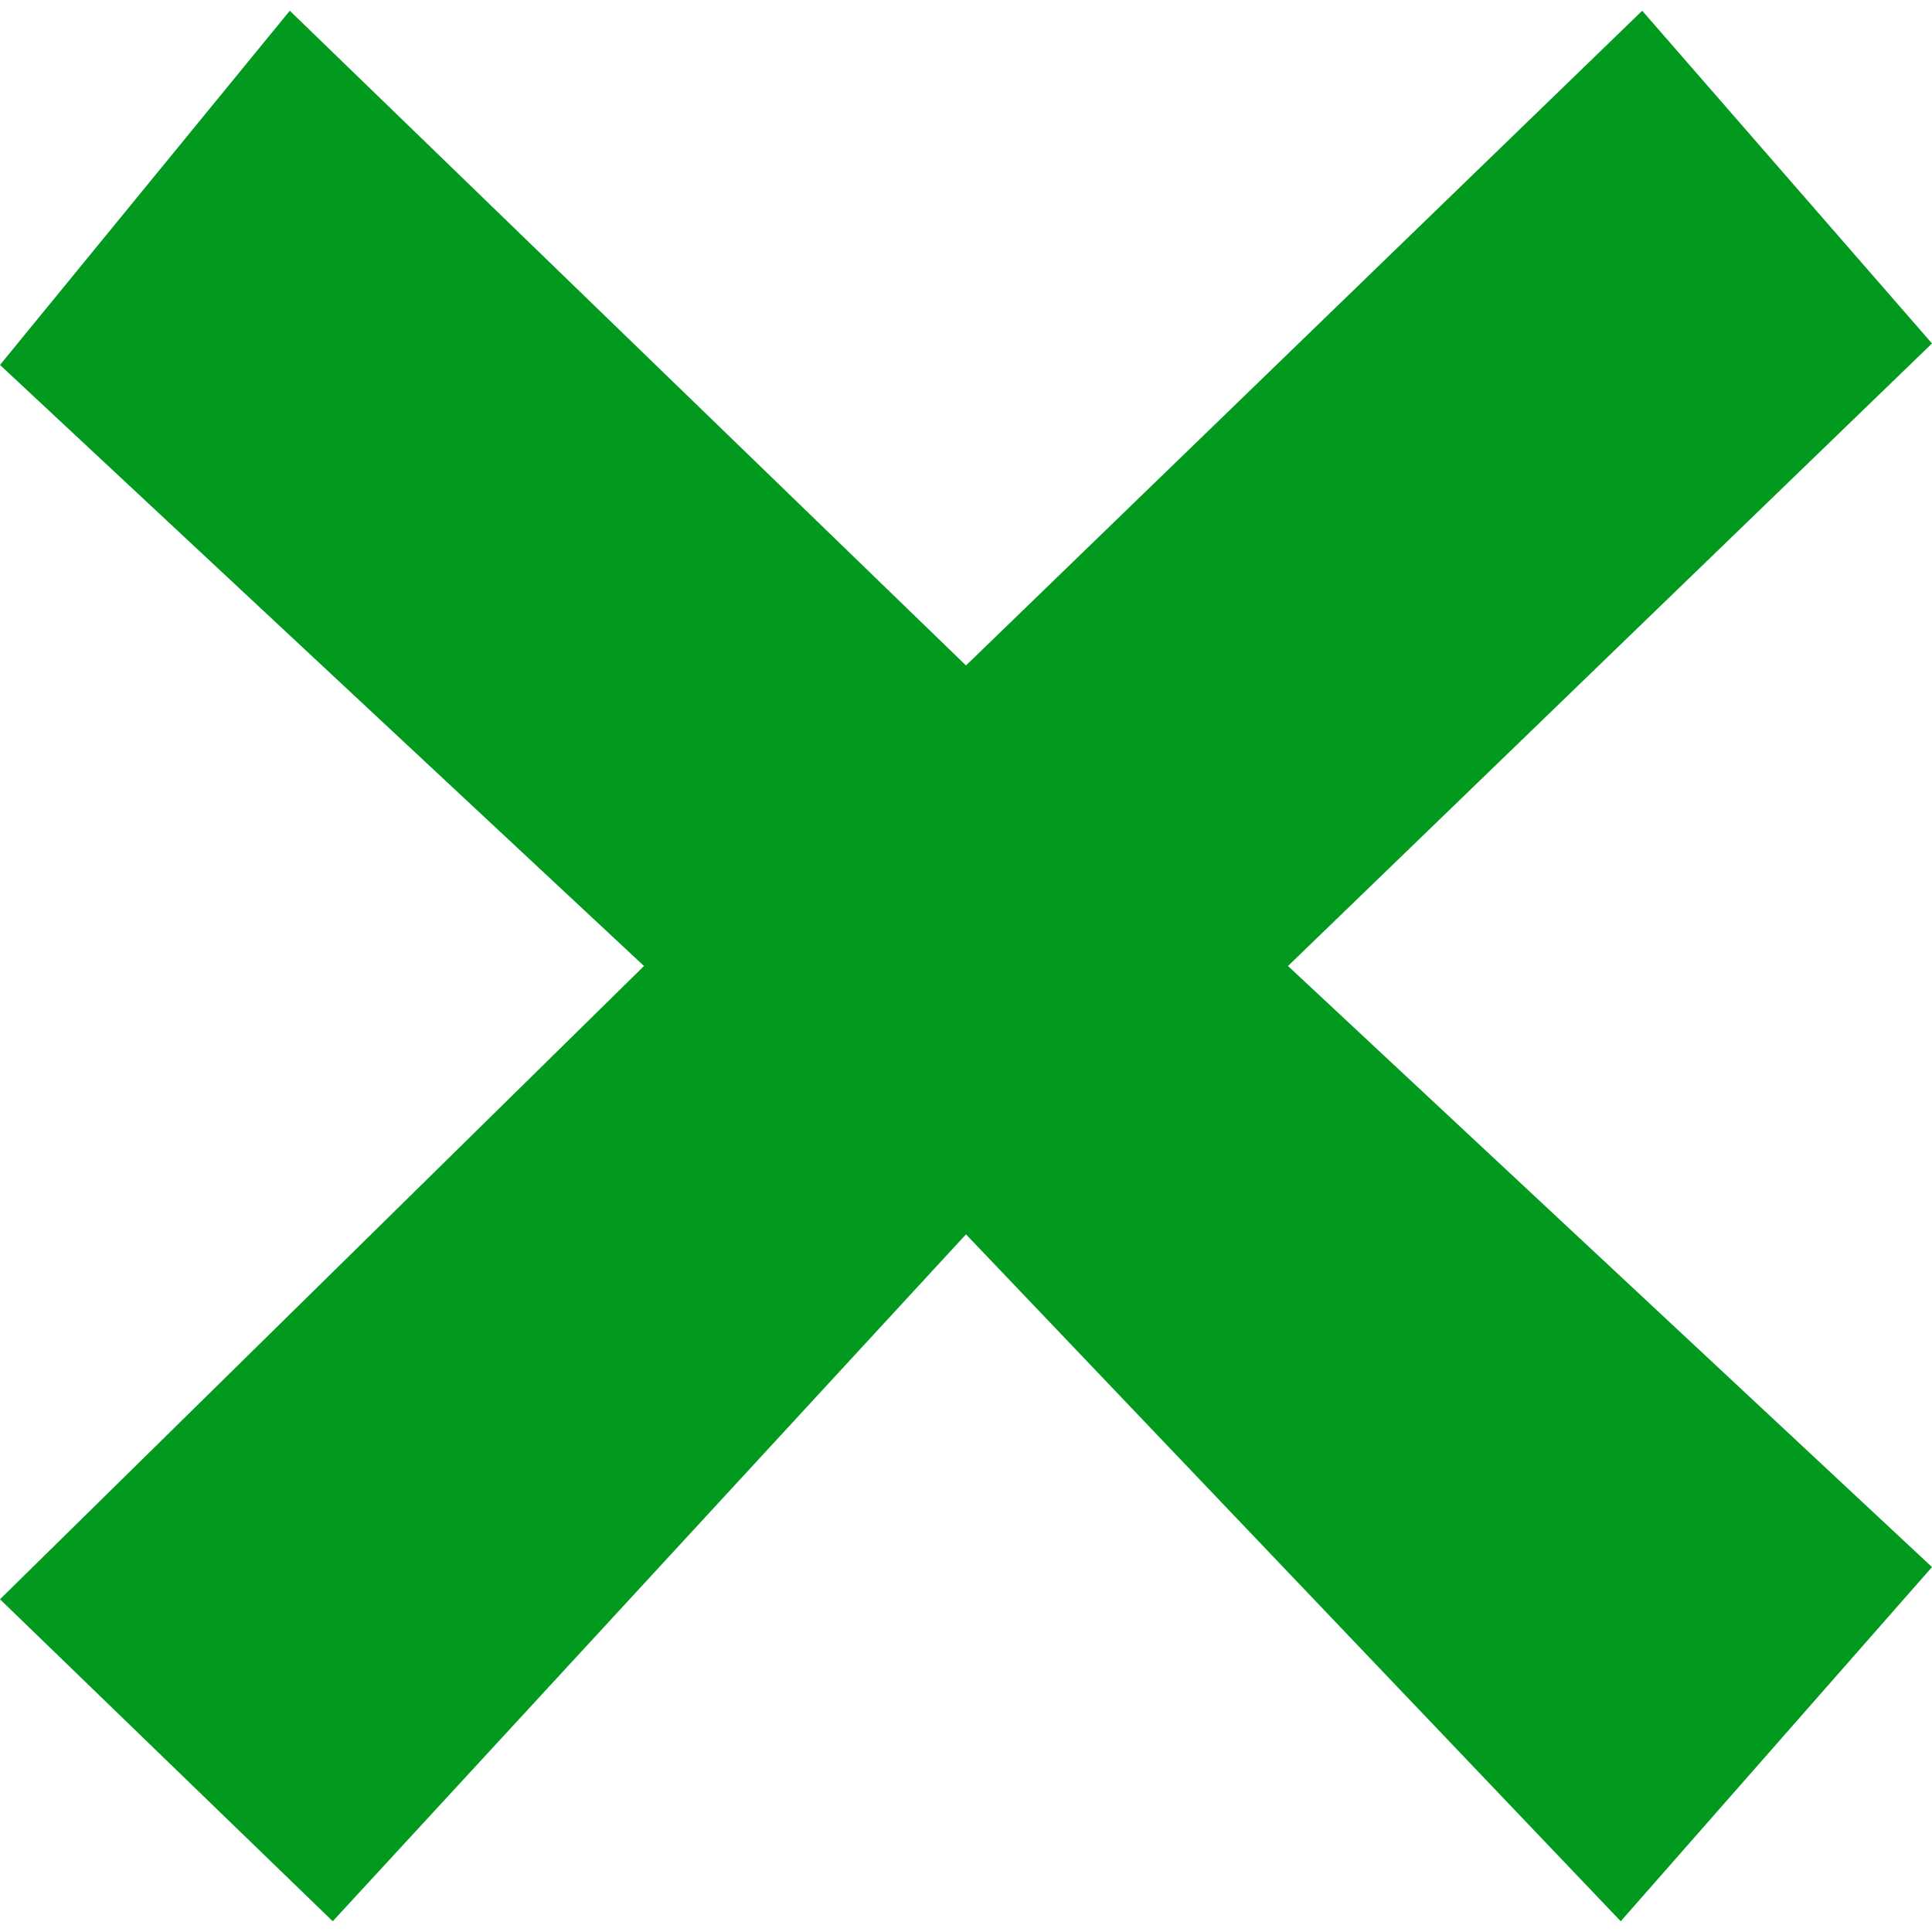 <?xml version="1.0" encoding="utf-8"?>
<!-- Generator: Adobe Illustrator 25.0.1, SVG Export Plug-In . SVG Version: 6.00 Build 0)  -->
<svg version="1.1" id="Слой_1" xmlns="http://www.w3.org/2000/svg" xmlns:xlink="http://www.w3.org/1999/xlink" x="0px" y="0px"
	 viewBox="0 0 18 18" style="enable-background:new 0 0 18 18;" xml:space="preserve">
<style type="text/css">
	.st0{fill-rule:evenodd;clip-rule:evenodd;fill:#029A1E;}
</style>
<g id="Слой_2_1_">
	<g id="Слой_1-2">
		<polygon class="st0" points="18,3.2 15.3,0.1 9,6.2 2.7,0.1 0,3.4 6,9 0,14.9 3.1,17.9 9,11.5 15.1,17.9 18,14.6 12,9 		"/>
	</g>
</g>
</svg>
